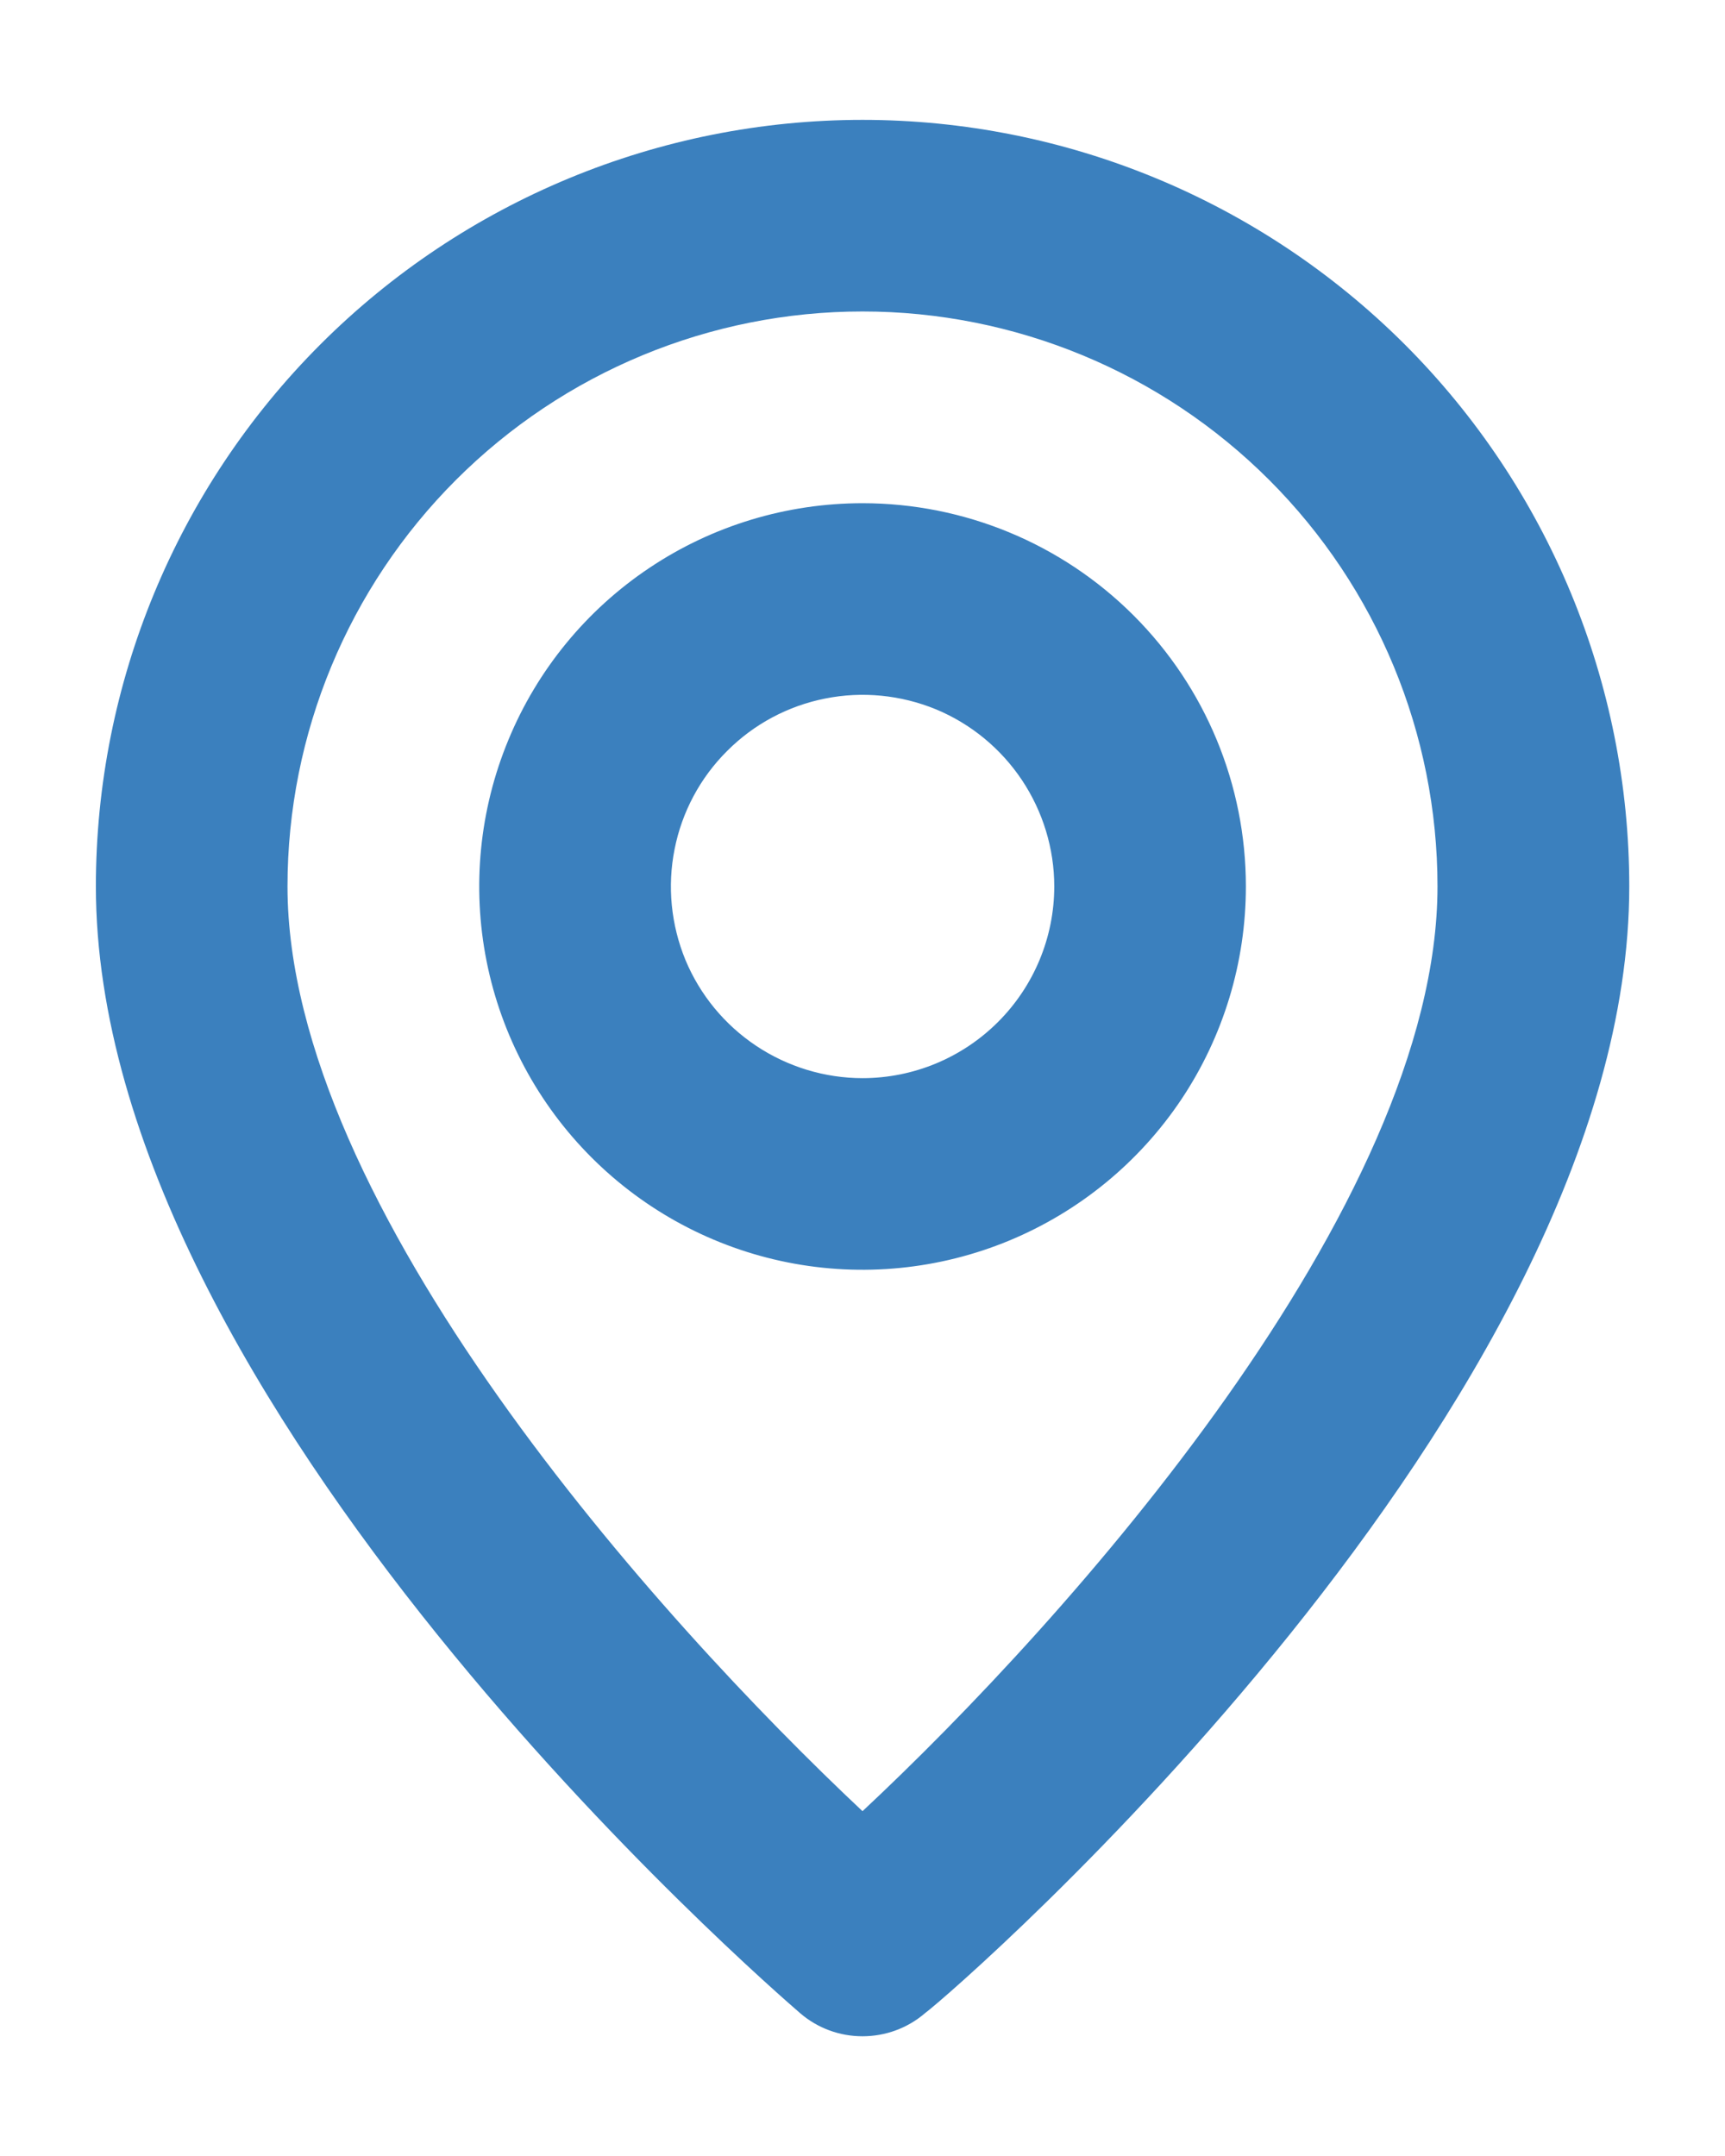 <svg width="12" height="15" viewBox="0 0 12 15" fill="none" xmlns="http://www.w3.org/2000/svg">
<path d="M6 0.834C4.586 0.834 3.229 1.396 2.229 2.396C1.229 3.396 0.667 4.753 0.667 6.167C0.667 9.767 5.367 13.834 5.567 14.007C5.688 14.111 5.841 14.167 6 14.167C6.159 14.167 6.313 14.111 6.434 14.007C6.667 13.834 11.334 9.767 11.334 6.167C11.334 4.753 10.772 3.396 9.772 2.396C8.771 1.396 7.415 0.834 6 0.834ZM6 12.601C4.58 11.267 2 8.394 2 6.167C2 5.106 2.422 4.089 3.172 3.339C3.922 2.589 4.939 2.167 6 2.167C7.061 2.167 8.079 2.589 8.829 3.339C9.579 4.089 10 5.106 10 6.167C10 8.394 7.42 11.274 6 12.601ZM6 3.501C5.473 3.501 4.957 3.657 4.519 3.95C4.08 4.243 3.738 4.66 3.537 5.147C3.335 5.634 3.282 6.17 3.385 6.688C3.488 7.205 3.742 7.68 4.115 8.053C4.488 8.426 4.963 8.68 5.48 8.783C5.997 8.886 6.534 8.833 7.021 8.631C7.508 8.429 7.925 8.087 8.218 7.649C8.511 7.21 8.667 6.695 8.667 6.167C8.667 5.46 8.386 4.782 7.886 4.282C7.386 3.782 6.708 3.501 6 3.501ZM6 7.501C5.737 7.501 5.479 7.422 5.26 7.276C5.04 7.129 4.869 6.921 4.768 6.678C4.668 6.434 4.641 6.166 4.693 5.907C4.744 5.649 4.871 5.411 5.058 5.225C5.244 5.038 5.482 4.911 5.74 4.86C5.999 4.808 6.267 4.835 6.511 4.935C6.754 5.036 6.962 5.207 7.109 5.427C7.255 5.646 7.334 5.904 7.334 6.167C7.334 6.521 7.193 6.86 6.943 7.11C6.693 7.36 6.354 7.501 6 7.501Z" fill="#3B80BE"/>
</svg>

